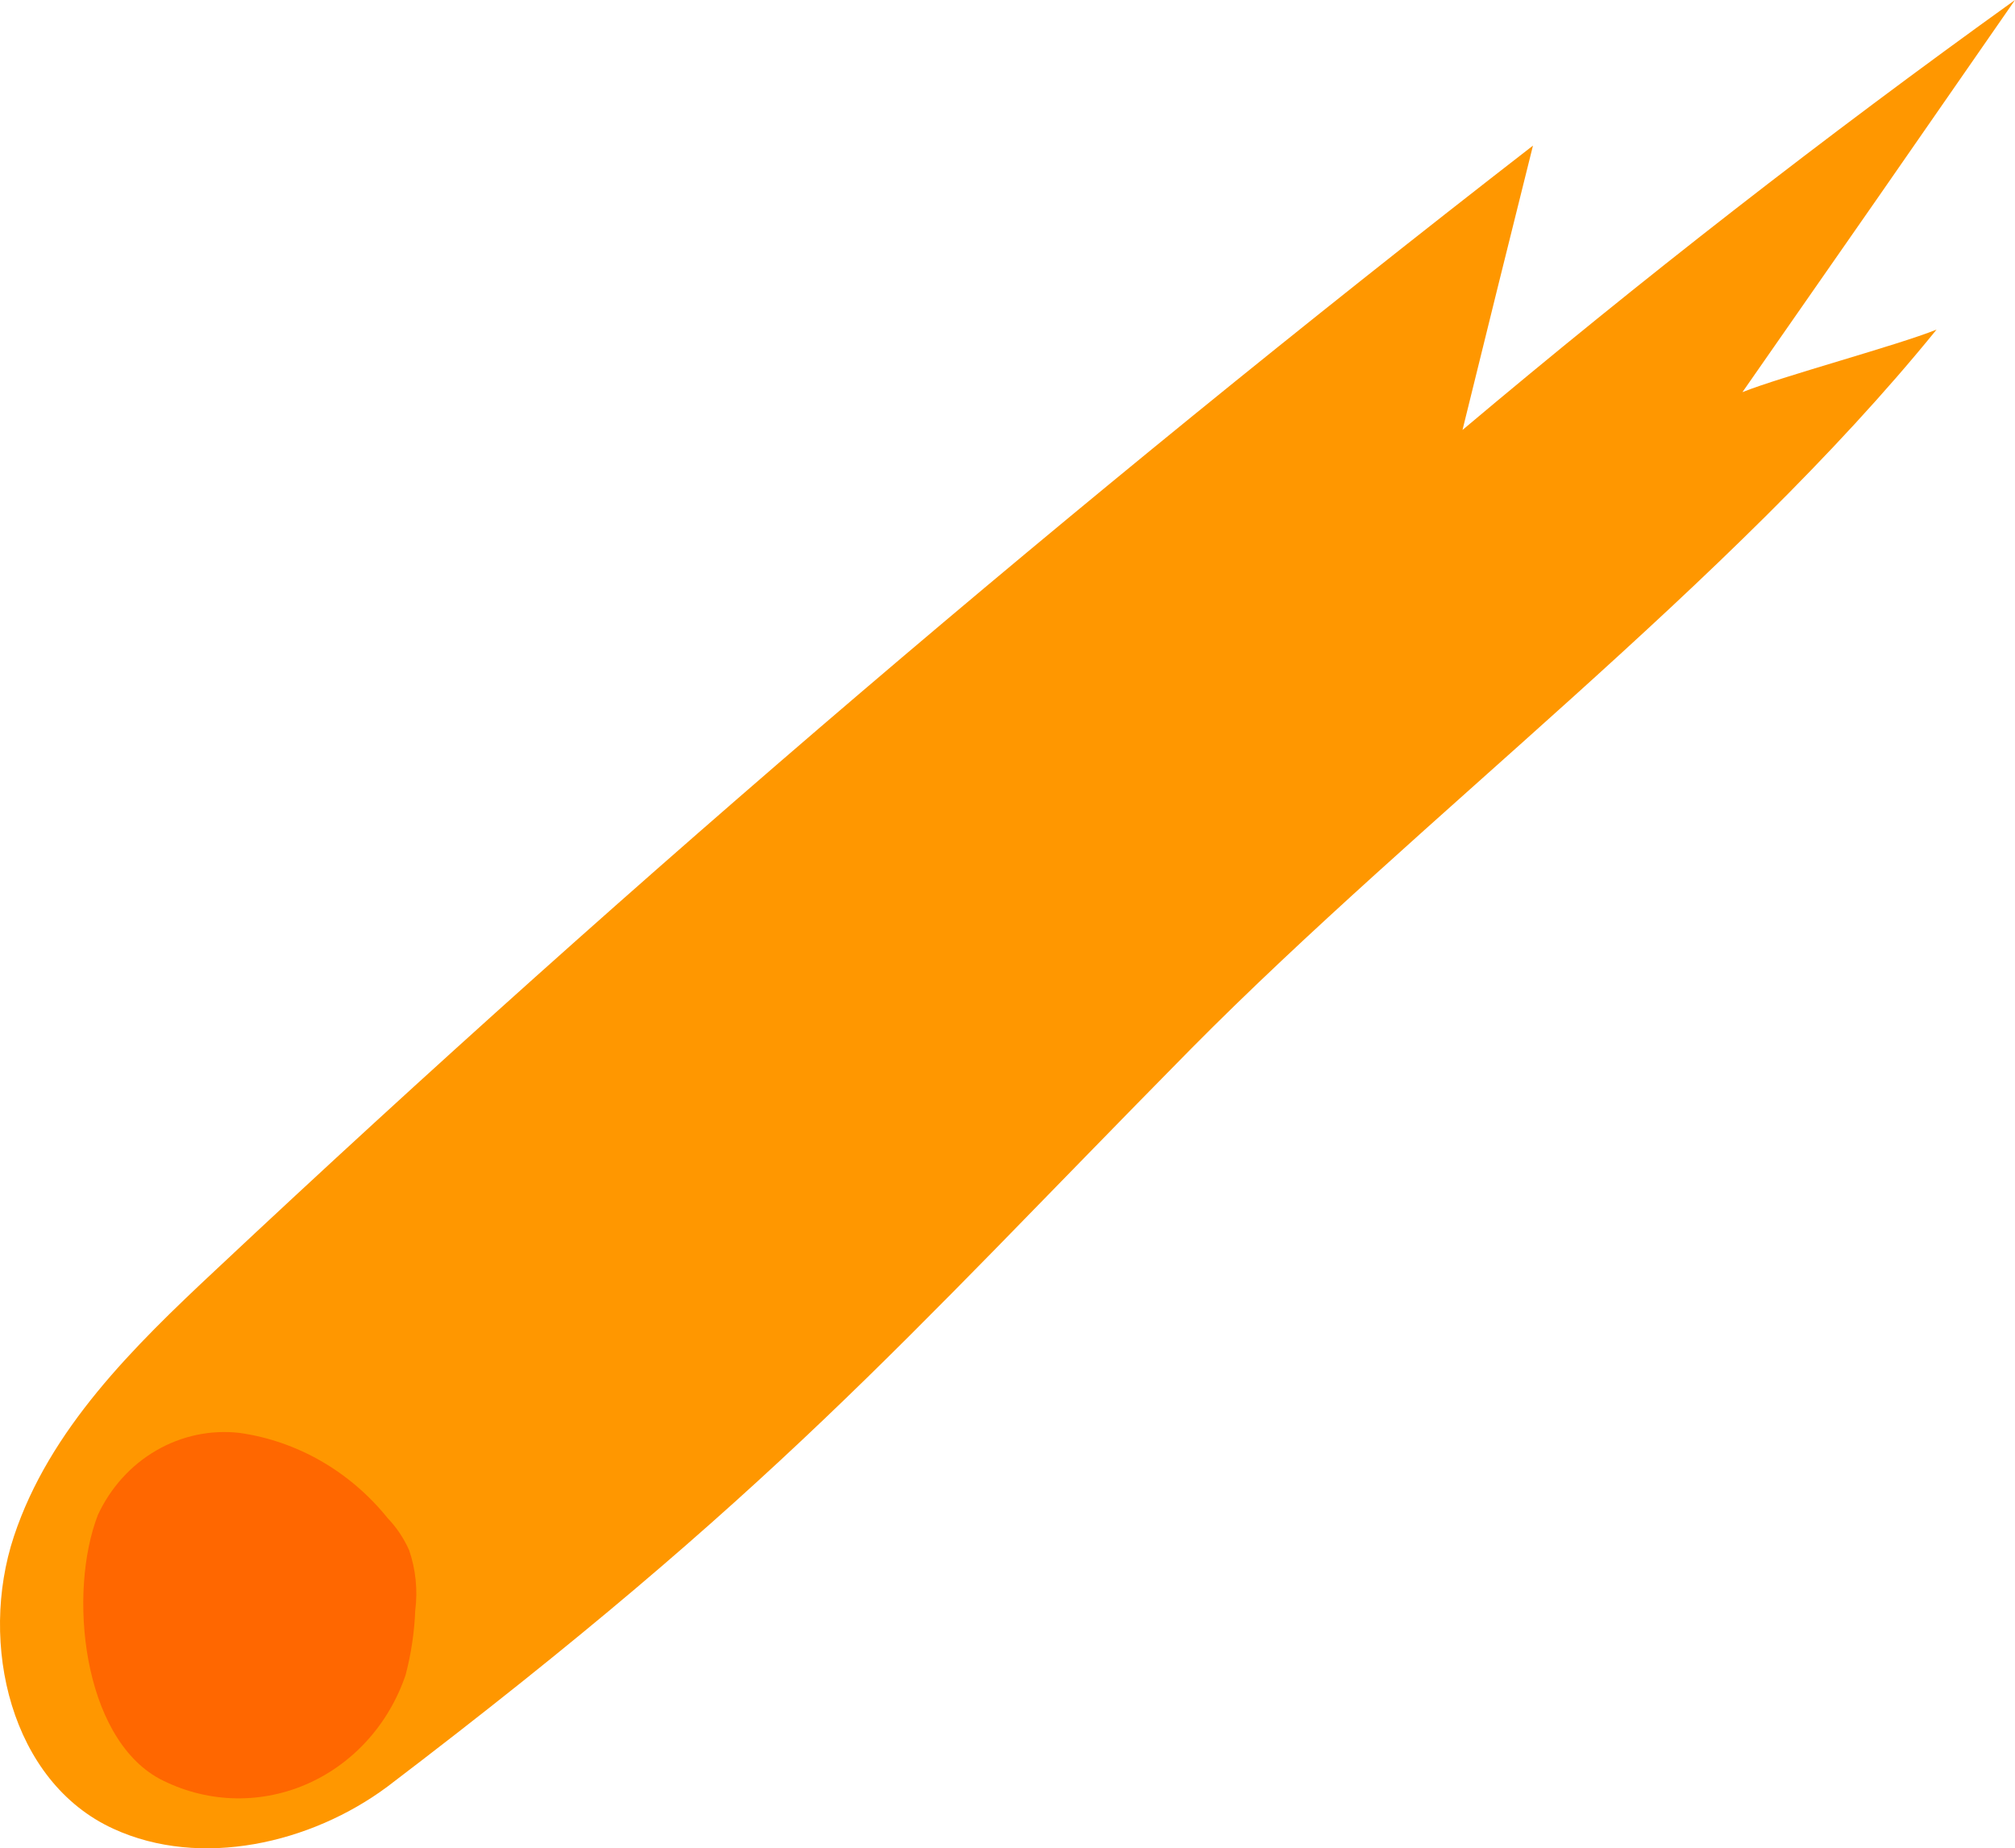 <svg width="121" height="111" viewBox="0 0 121 111" fill="none" xmlns="http://www.w3.org/2000/svg">
<g id="Group 62">
<path id="Vector" d="M23.26 107.299C18.669 110.714 12.047 112.234 6.808 109.826C0.647 107.008 -1.299 98.709 0.834 92.27C2.968 85.832 8.019 80.879 12.969 76.251C38.25 52.525 64.612 30.022 92.055 8.744C90.633 14.436 89.222 20.129 87.823 25.821C98.54 16.793 109.6 8.186 121 0C115.561 7.856 110.106 15.706 104.633 23.55C106.971 22.611 113.969 20.732 116.29 19.793C103.951 35.009 85.348 49.013 71.541 62.965C53.826 80.931 46.556 89.572 23.26 107.299Z" fill="#FF9700"/>
<path id="Vector_2" d="M24.354 100.597C24.688 99.331 24.883 98.029 24.935 96.717C25.091 95.497 24.966 94.256 24.57 93.098C24.249 92.38 23.811 91.726 23.275 91.166C21.016 88.365 17.846 86.542 14.378 86.051C12.65 85.856 10.907 86.224 9.387 87.105C7.866 87.986 6.641 89.338 5.88 90.975C4.07 95.638 4.933 104.303 9.581 106.826C10.927 107.53 12.401 107.927 13.905 107.991C15.408 108.054 16.908 107.783 18.304 107.194C19.7 106.606 20.961 105.713 22.004 104.576C23.047 103.439 23.848 102.082 24.354 100.597Z" fill="#FF6700"/>
</g>
</svg>
